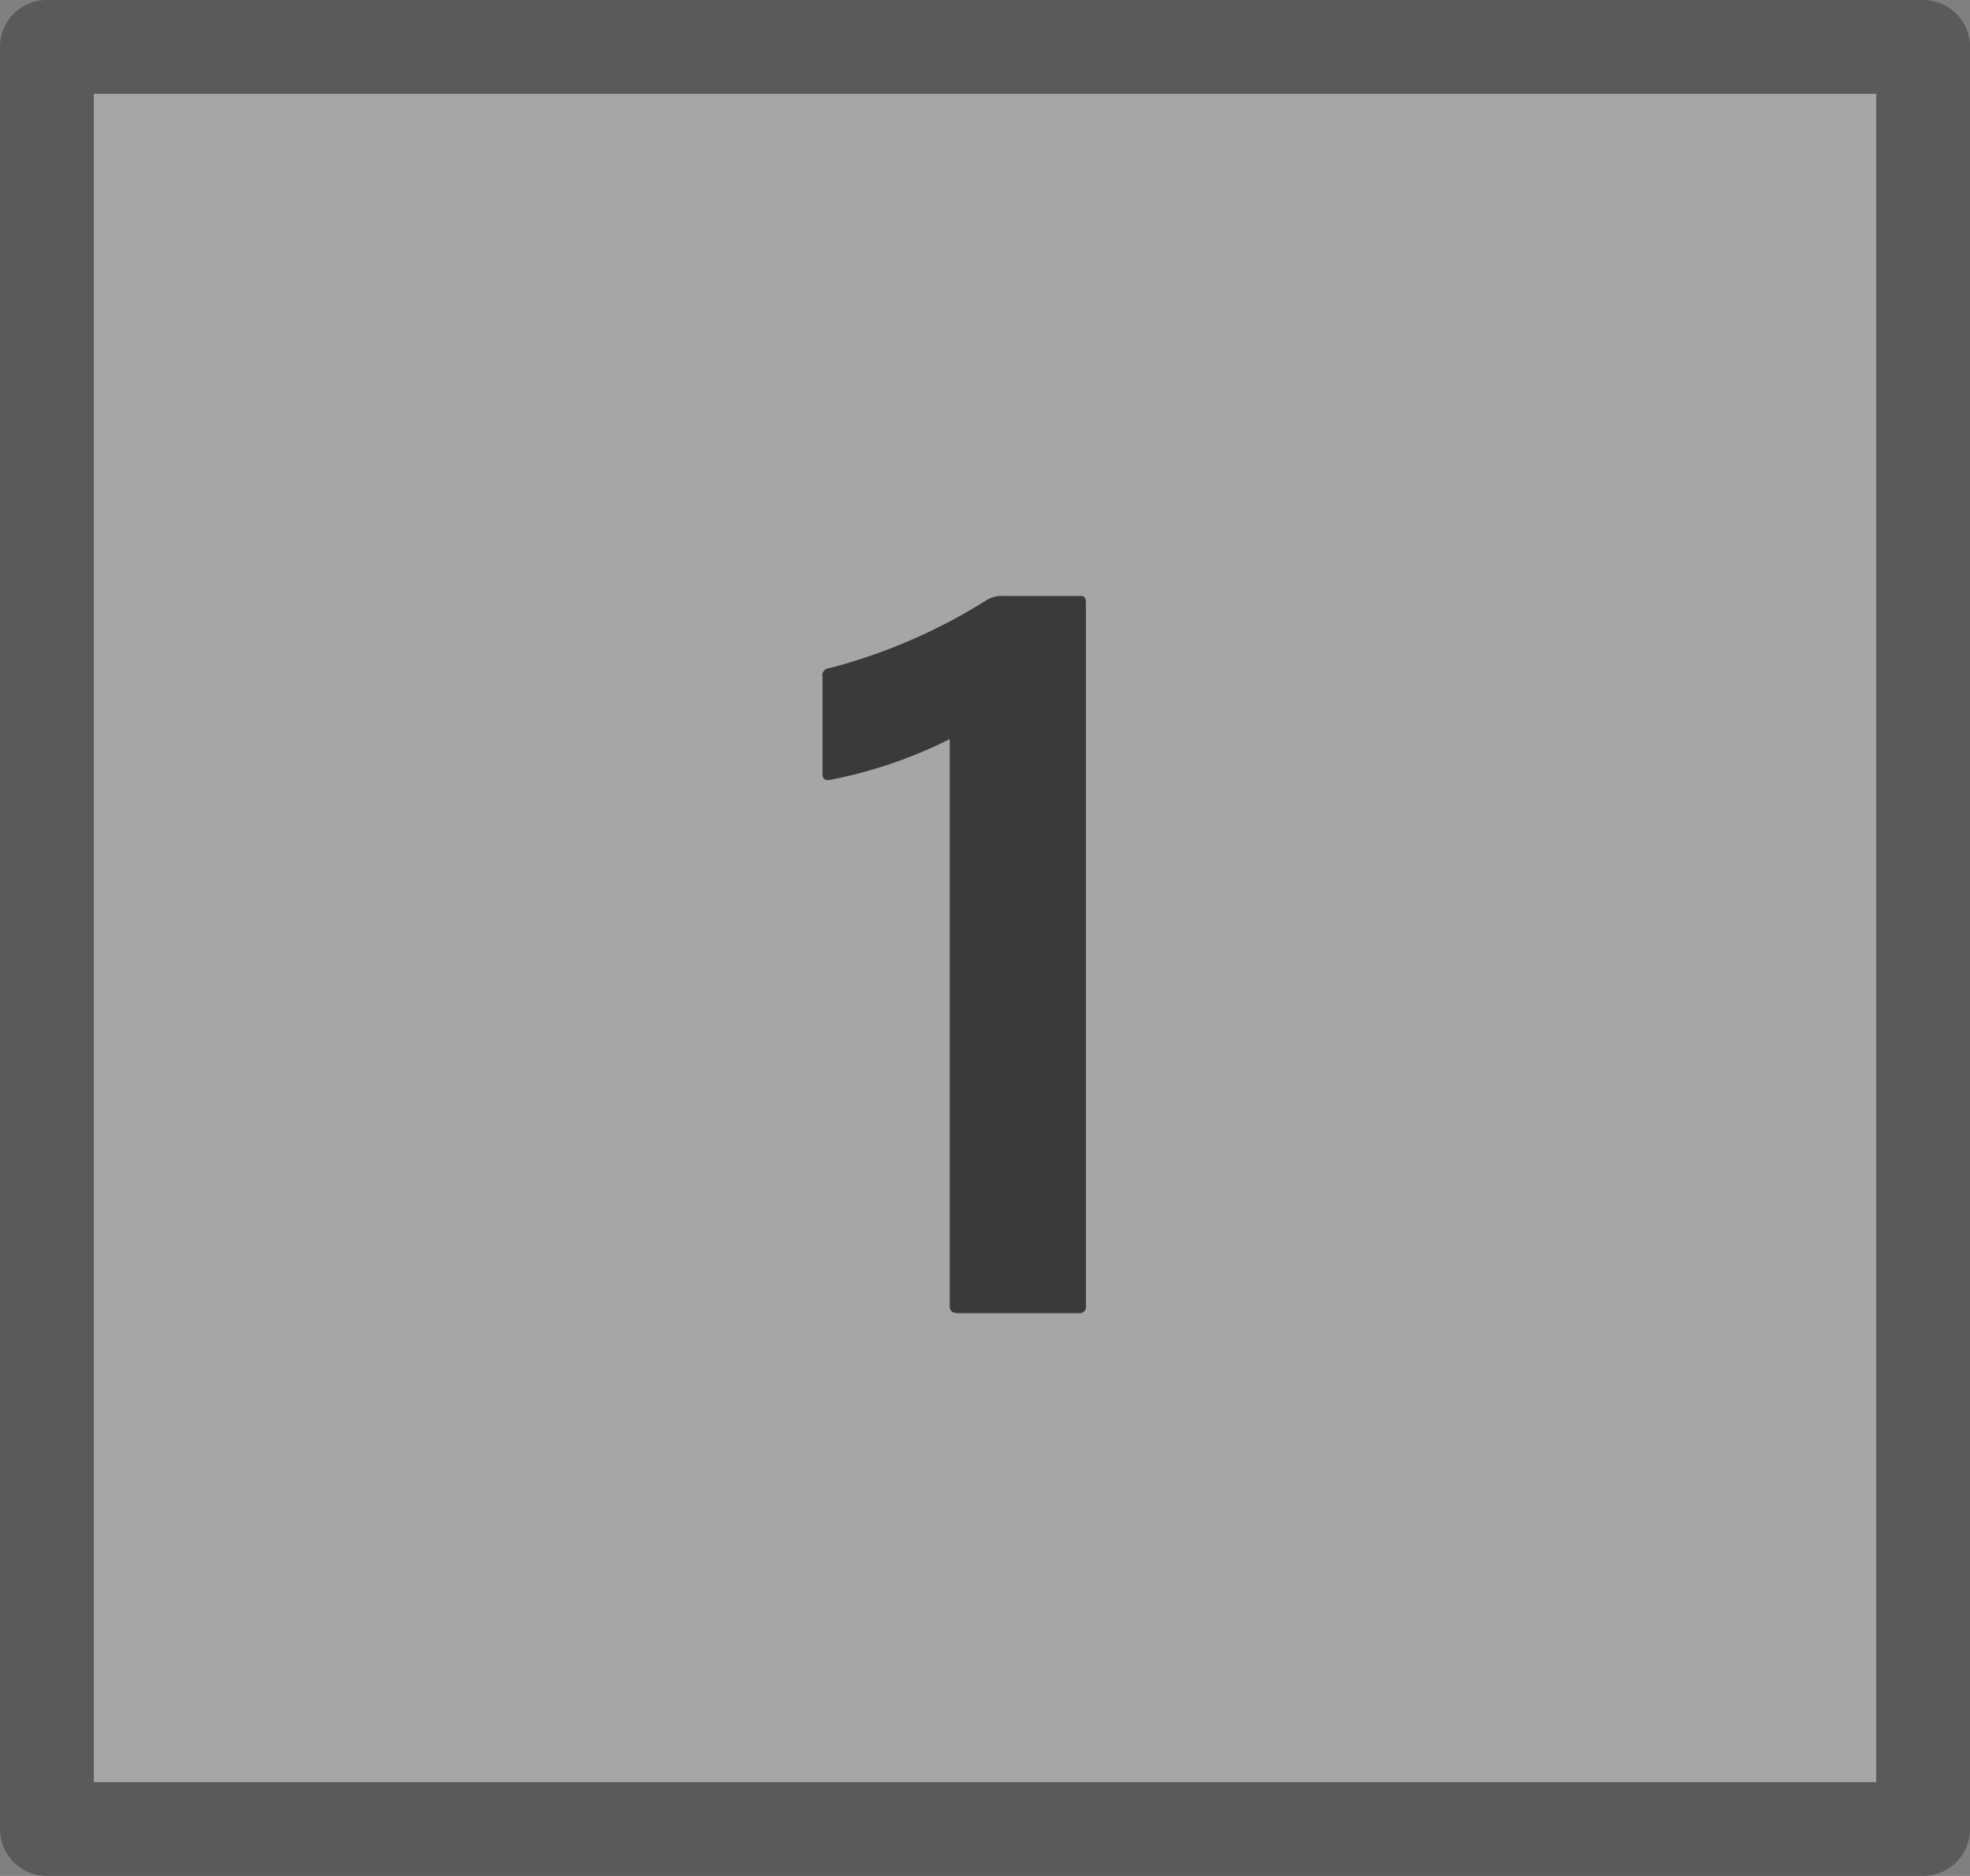 <svg id="S_Multichannel_1Button_N_21x20_2x" data-name="S_Multichannel_1Button_N_21x20@2x" xmlns="http://www.w3.org/2000/svg" width="42" height="40" viewBox="0 0 42 40">
  <rect x="0" y="0" width="42" height="40" fill="#808080" stroke="none"/>
  <defs>
    <style>
      .Background {
        fill: #fff;
      }

      .Background, .fillMedium {
        opacity: 0.3;
      }

      .fill {
        fill-rule: evenodd;
        opacity: 0.65;
      }

      
    </style>
  </defs>
  <title>S_Multichannel_1Button_N_21x20@2x</title>
  <path class="Background" d="M40,2V38H2V2H40Z"/>
  <path class="fill" d="M20.44,28c-0.144,0-.192-0.048-0.192-0.168V15.759a9.814,9.814,0,0,1-2.52.864c-0.144.024-.192,0-0.192-0.144v-2.04a0.154,0.154,0,0,1,.144-0.192,11.88,11.88,0,0,0,3.336-1.44,0.628,0.628,0,0,1,.36-0.1h1.656c0.1,0,.12.048,0.12,0.168V27.832a0.136,0.136,0,0,1-.144.168H20.44Z"/>
  <path class="fillMedium" d="M40,2V38H2V2H40Zm1-2H1A1,1,0,0,0,0,1V39a1,1,0,0,0,1,1H41a1,1,0,0,0,1-1V1A1,1,0,0,0,41,0Z"/>
  </svg>